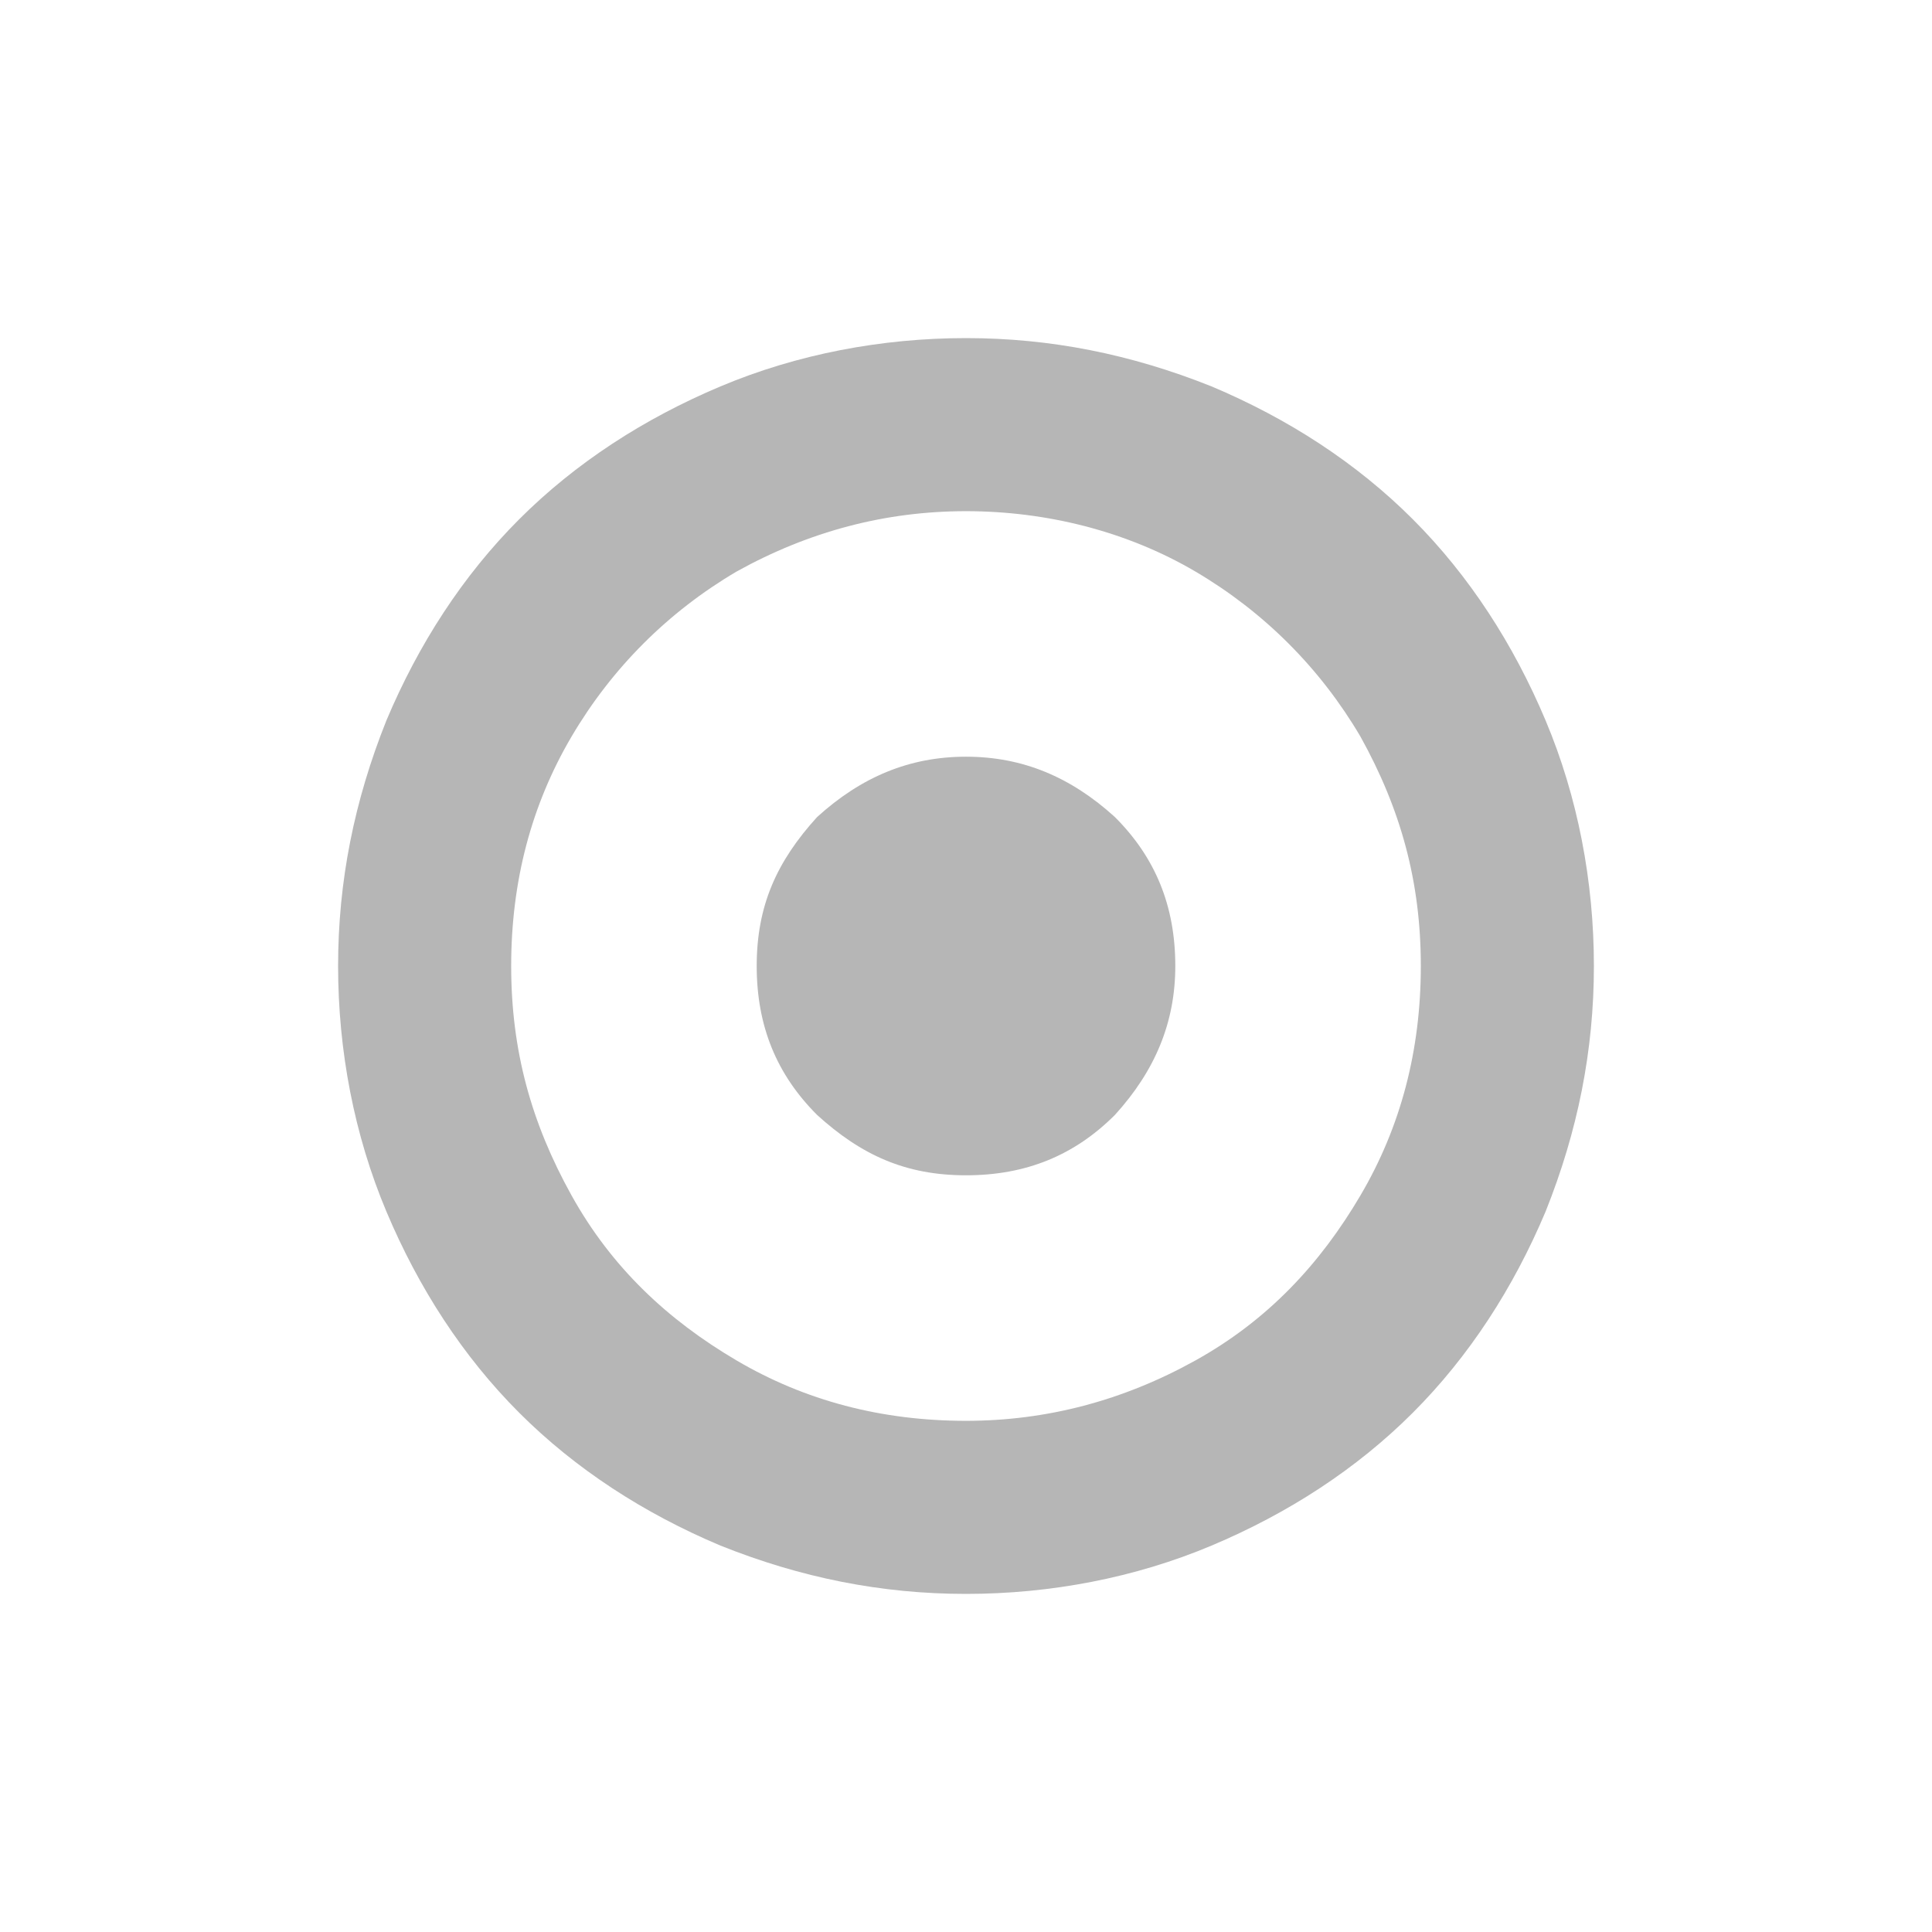 <svg class="svg-icon" style="width: 1em;height: 1em;vertical-align: middle; fill: rgb(182, 182, 182);overflow: hidden;" viewBox="0 0 1024 1024" version="1.1" xmlns="http://www.w3.org/2000/svg"><path d="M512 179.2c44.8 0 87.467 8.533 130.133 25.6 40.533 17.067 76.8 40.533 106.667 70.4s53.333 66.133 70.4 106.667c17.067 40.533 25.6 85.333 25.6 130.133s-8.533 87.467-25.6 130.133c-17.067 40.533-40.533 76.8-70.4 106.667s-66.133 53.333-106.667 70.4-85.333 25.6-130.133 25.6-87.467-8.533-130.133-25.6c-40.533-17.067-76.8-40.533-106.667-70.4s-53.333-66.133-70.4-106.667c-17.067-40.533-25.6-85.333-25.6-130.133 0-44.8 8.533-87.467 25.6-130.133 17.067-40.533 40.533-76.8 70.4-106.667s66.133-53.333 106.667-70.4 85.333-25.6 130.133-25.6z m0 91.733c-42.667 0-83.2 10.667-121.6 32-36.267 21.333-66.133 51.2-87.467 87.467-21.333 36.267-32 76.8-32 121.6s10.667 83.2 32 121.6 51.2 66.133 87.467 87.467c36.267 21.333 76.8 32 121.6 32 42.667 0 83.2-10.667 121.6-32s66.133-51.2 87.467-87.467 32-76.8 32-121.6-10.667-83.2-32-121.6c-21.333-36.267-51.2-66.133-87.467-87.467s-78.933-32-121.6-32z m0 130.133c29.867 0 55.467 10.667 78.933 32 21.333 21.333 32 46.933 32 78.933 0 29.867-10.667 55.467-32 78.933-21.333 21.333-46.933 32-78.933 32s-55.467-10.667-78.933-32c-21.333-21.333-32-46.933-32-78.933s10.667-55.467 32-78.933c23.467-21.333 49.067-32 78.933-32z"  /></svg>